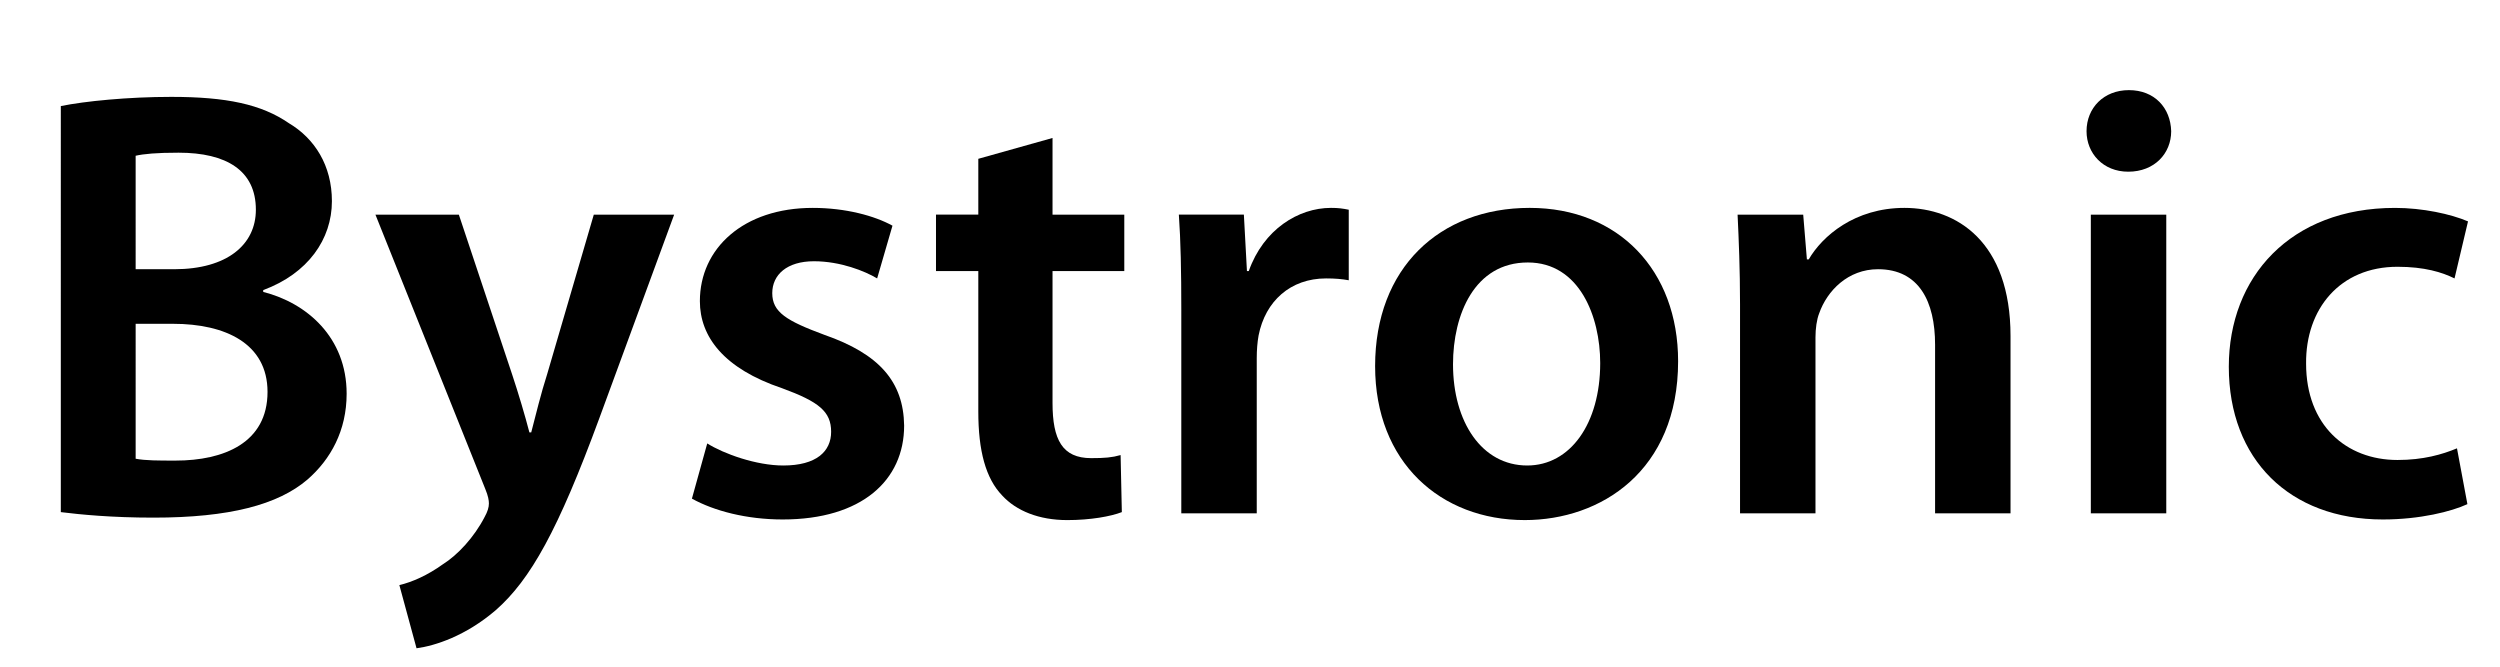 <?xml version="1.0" encoding="utf-8"?>
<!DOCTYPE svg PUBLIC "-//W3C//DTD SVG 1.1//EN" "http://www.w3.org/Graphics/SVG/1.1/DTD/svg11.dtd">
<svg xmlns="http://www.w3.org/2000/svg" xmlns:xlink="http://www.w3.org/1999/xlink" version="1.1" id="Ebene_1" x="0px" y="0px" width="150" height="40" viewBox="0 0 289.438 78.265" enable-background="new 0 0 289.438 78.265" xml:space="preserve">
<g>
	<path d="M5.112,12.453c2.809-0.576,7.921-1.08,12.961-1.08c6.48,0,10.585,0.864,13.825,3.096c3.024,1.8,5.04,4.968,5.04,9.145   c0,4.464-2.808,8.497-8.064,10.441v0.216c5.112,1.296,9.793,5.328,9.793,11.953c0,4.32-1.872,7.704-4.608,10.081   c-3.457,2.951-9.145,4.464-18.074,4.464c-4.896,0-8.569-0.36-10.873-0.647V12.453z M13.897,31.606h4.537   c6.192,0,9.577-2.88,9.577-6.984c0-4.608-3.456-6.697-9.073-6.697c-2.592,0-4.104,0.144-5.041,0.36V31.606z M13.897,53.855   c1.152,0.217,2.665,0.217,4.681,0.217c5.688,0,10.801-2.088,10.801-8.065c0-5.688-4.968-7.993-11.089-7.993h-4.393V53.855z"/>
	<path d="M51.84,25.198l6.265,18.793c0.72,2.16,1.512,4.824,2.016,6.769h0.216c0.504-1.944,1.152-4.608,1.872-6.84l5.473-18.722   h9.433L68.33,49.104c-4.825,13.105-8.065,18.938-12.169,22.538c-3.528,3.024-7.129,4.177-9.289,4.464l-2.016-7.416   c1.512-0.36,3.313-1.152,5.112-2.448c1.729-1.08,3.672-3.169,4.896-5.544c0.36-0.648,0.504-1.152,0.504-1.585   c0-0.36-0.072-0.864-0.432-1.728L42.047,25.198H51.84z"/>
	<path d="M81,52.057c1.944,1.224,5.76,2.592,8.929,2.592c3.888,0,5.616-1.656,5.616-3.961c0-2.376-1.44-3.528-5.76-5.112   c-6.841-2.304-9.649-6.048-9.649-10.225c0-6.192,5.112-10.945,13.249-10.945c3.889,0,7.273,0.936,9.361,2.088l-1.8,6.192   c-1.44-0.864-4.32-2.016-7.417-2.016c-3.168,0-4.896,1.584-4.896,3.745c0,2.232,1.656,3.24,6.121,4.896   c6.409,2.232,9.289,5.472,9.361,10.657c0,6.409-4.968,11.017-14.257,11.017c-4.248,0-8.064-1.008-10.657-2.447L81,52.057z"/>
	<path d="M121.536,16.197v9.001h8.425v6.625h-8.425v15.481c0,4.32,1.152,6.48,4.537,6.48c1.584,0,2.448-0.072,3.456-0.36   l0.144,6.697c-1.296,0.504-3.672,0.936-6.409,0.936c-3.312,0-5.977-1.08-7.632-2.881c-1.944-2.016-2.809-5.256-2.809-9.864V31.822   h-4.968v-6.625h4.968v-6.553L121.536,16.197z"/>
	<path d="M136.655,36.502c0-4.752-0.072-8.208-0.288-11.305H144l0.36,6.625h0.216c1.728-4.896,5.832-7.417,9.648-7.417   c0.864,0,1.368,0.072,2.088,0.216v8.281c-0.792-0.144-1.584-0.216-2.664-0.216c-4.177,0-7.129,2.665-7.921,6.697   c-0.144,0.792-0.216,1.728-0.216,2.664v18.218h-8.857V36.502z"/>
	<path d="M194.978,42.407c0,12.89-9.073,18.649-18.001,18.649c-9.865,0-17.57-6.769-17.57-18.073   c0-11.521,7.561-18.578,18.146-18.578C187.993,24.406,194.978,31.75,194.978,42.407z M168.552,42.767   c0,6.768,3.384,11.881,8.712,11.881c5.041,0,8.568-4.896,8.568-12.025c0-5.472-2.447-11.809-8.496-11.809   C171.072,30.814,168.552,36.935,168.552,42.767z"/>
	<path d="M202.247,35.639c0-4.033-0.144-7.417-0.287-10.441h7.704l0.433,5.256h0.215c1.585-2.736,5.401-6.048,11.234-6.048   c6.119,0,12.457,3.96,12.457,15.049v20.81h-8.857V40.463c0-5.041-1.872-8.857-6.697-8.857c-3.527,0-5.977,2.521-6.912,5.185   c-0.287,0.72-0.432,1.8-0.432,2.808v20.666h-8.857V35.639z"/>
	<path d="M252.864,15.405c0,2.592-1.945,4.752-5.041,4.752c-2.953,0-4.896-2.16-4.896-4.752c0-2.736,2.016-4.824,4.969-4.824   C250.918,10.581,252.792,12.668,252.864,15.405z M243.43,60.265V25.198h8.857v35.067H243.43z"/>
	<path d="M287.639,59.185c-1.871,0.864-5.543,1.8-9.936,1.8c-10.945,0-18.074-7.057-18.074-17.929   c0-10.513,7.201-18.649,19.514-18.649c3.24,0,6.553,0.72,8.568,1.584l-1.584,6.696c-1.439-0.72-3.527-1.368-6.695-1.368   c-6.77,0-10.801,4.968-10.73,11.377c0,7.2,4.682,11.305,10.73,11.305c3.023,0,5.256-0.648,6.984-1.368L287.639,59.185z"/>
</g>
</svg>
